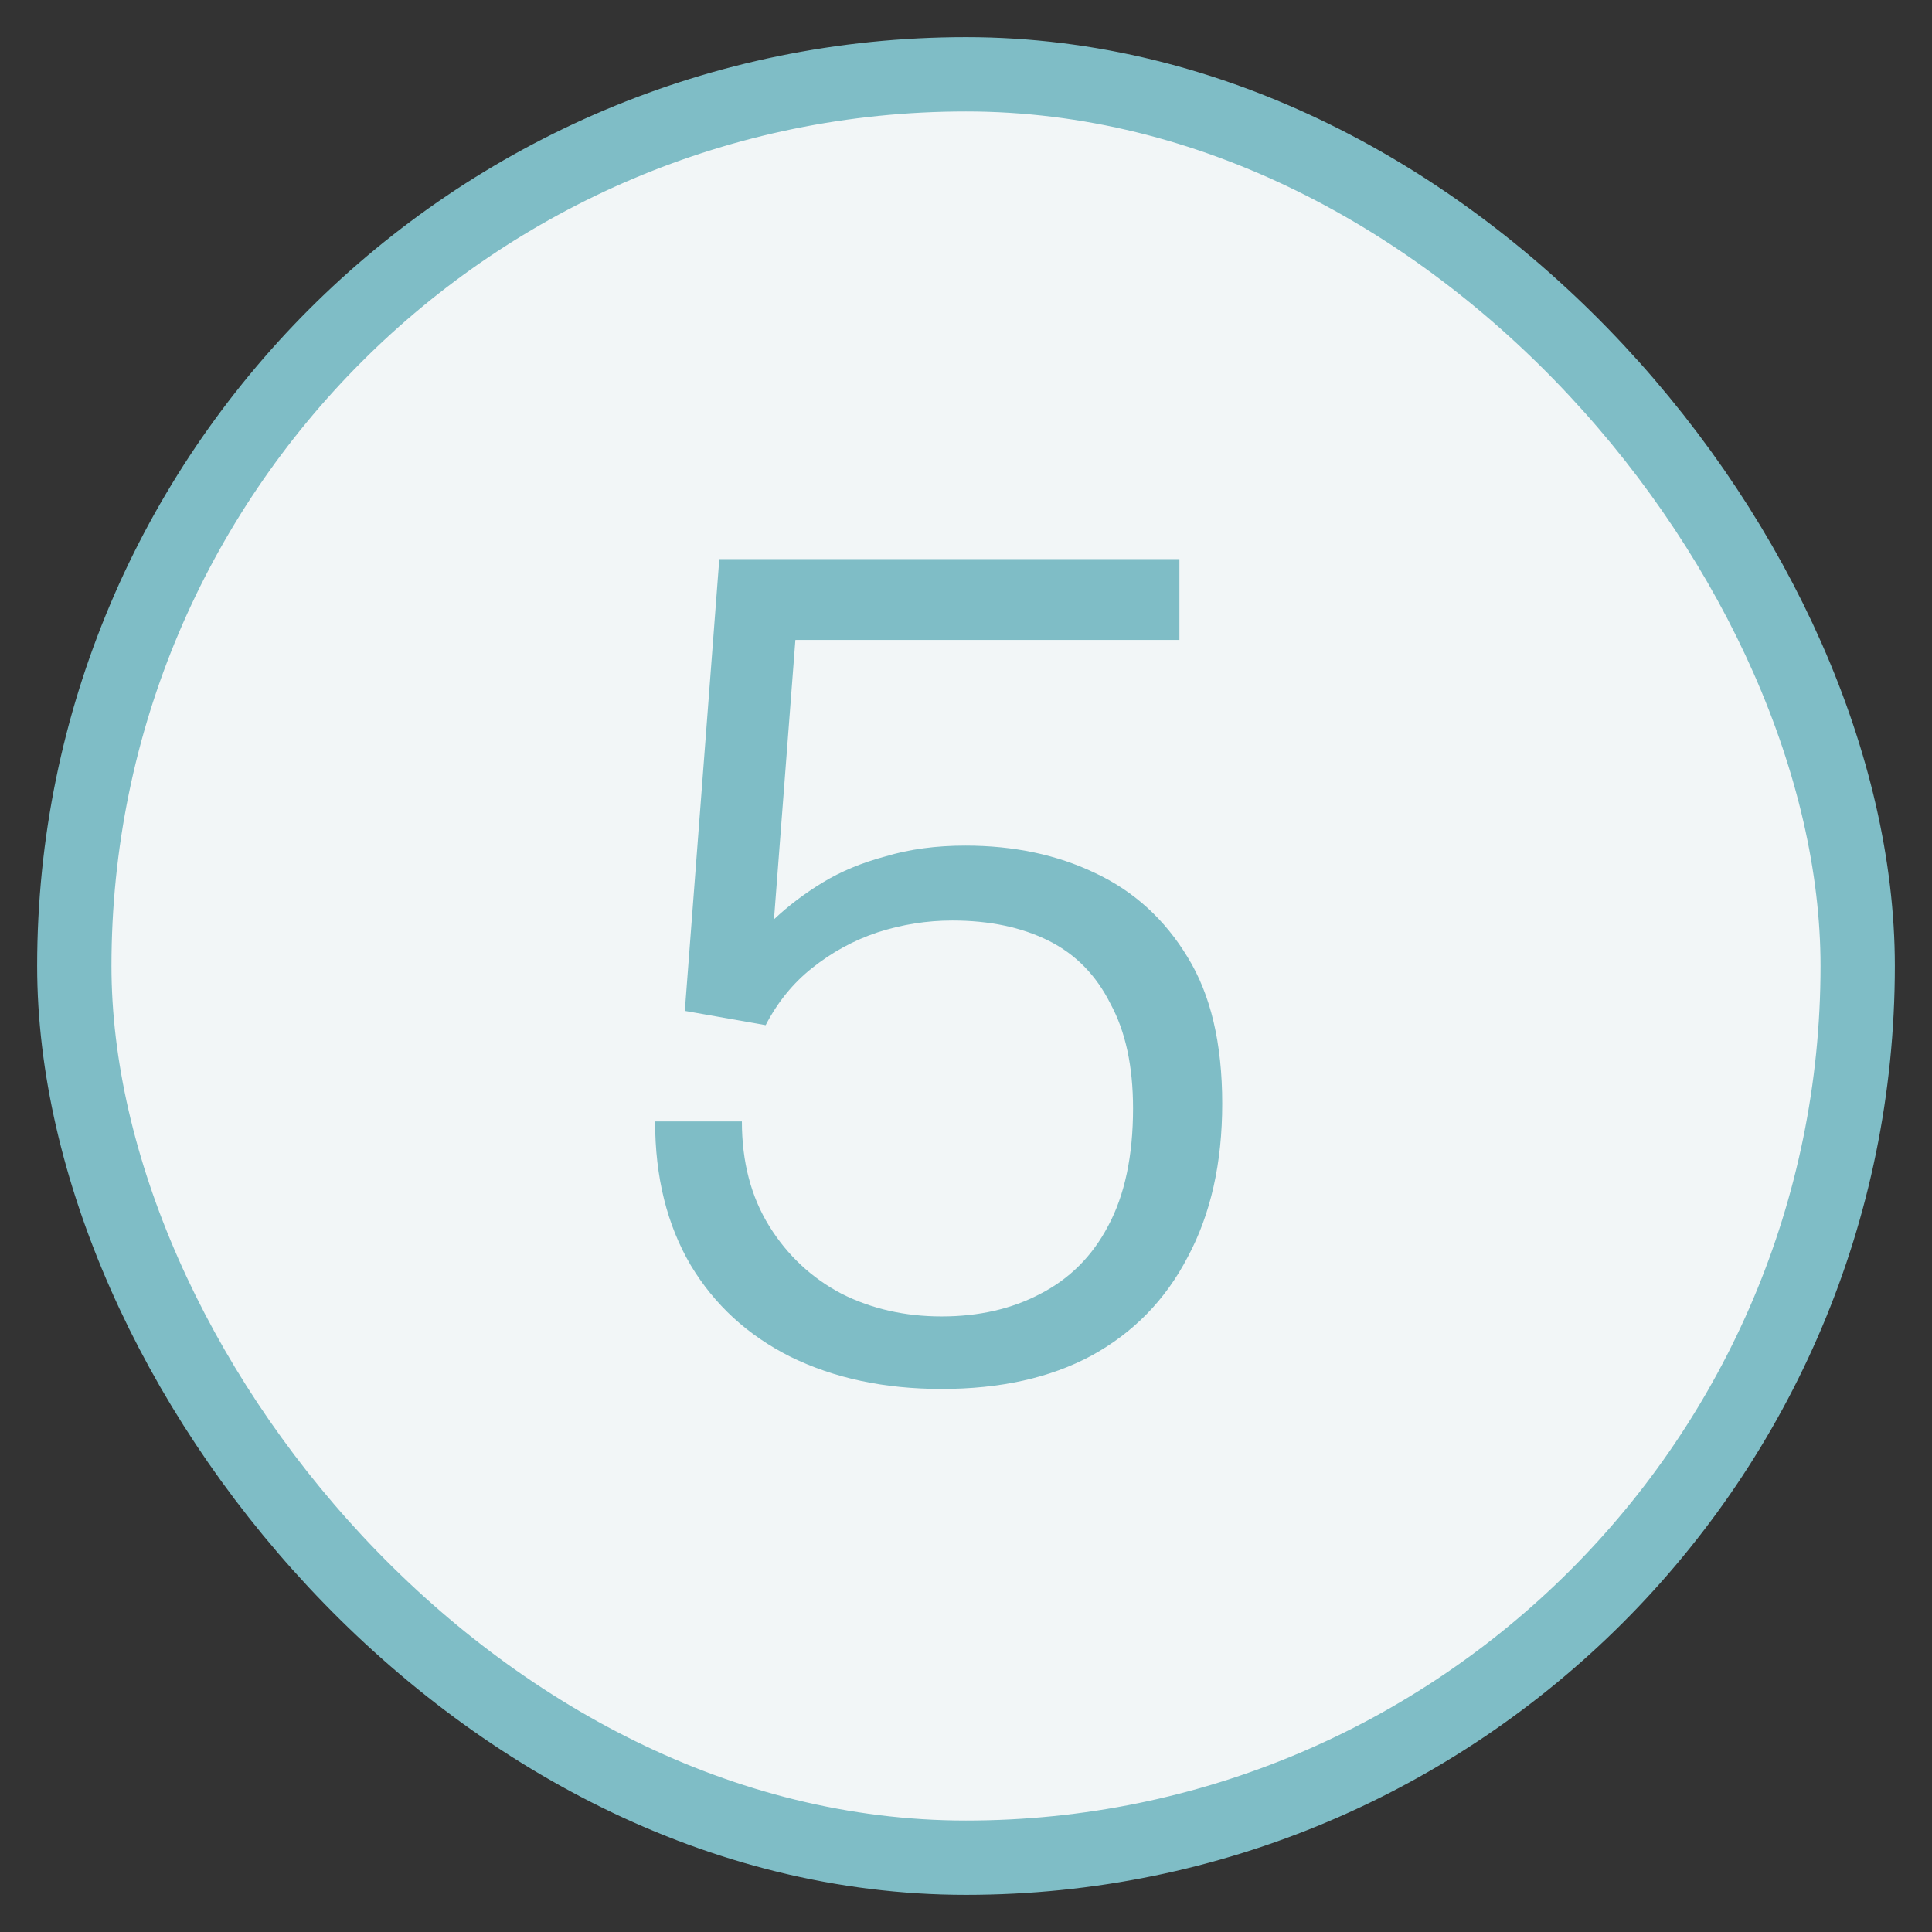 <?xml version="1.0" encoding="UTF-8"?> <svg xmlns="http://www.w3.org/2000/svg" width="26" height="26" viewBox="0 0 26 26" fill="none"><rect x="0" y="0" width="26" height="26" fill="#333333" stroke="none"/><rect x="1" y="1" width="24" height="24" rx="12" fill="#F2F6F7"></rect><rect x="1" y="1" width="24" height="24" rx="12" stroke="#7FBDC6" stroke-miterlimit="10"></rect><path d="M12.672 18.692C11.904 18.692 11.227 18.548 10.64 18.26C10.064 17.972 9.616 17.561 9.296 17.028C8.976 16.484 8.816 15.839 8.816 15.092H9.984C9.984 15.636 10.107 16.105 10.352 16.5C10.597 16.895 10.923 17.199 11.328 17.412C11.733 17.615 12.181 17.716 12.672 17.716C13.173 17.716 13.616 17.615 14 17.412C14.395 17.209 14.699 16.905 14.912 16.5C15.136 16.084 15.248 15.556 15.248 14.916C15.248 14.351 15.147 13.881 14.944 13.508C14.752 13.124 14.475 12.841 14.112 12.66C13.749 12.479 13.317 12.388 12.816 12.388C12.475 12.388 12.139 12.441 11.808 12.548C11.488 12.655 11.195 12.815 10.928 13.028C10.672 13.231 10.464 13.487 10.304 13.796L9.216 13.604L9.68 7.524H15.872V8.612H10.704L10.416 12.372C10.608 12.191 10.827 12.025 11.072 11.876C11.317 11.727 11.6 11.609 11.92 11.524C12.24 11.428 12.597 11.38 12.992 11.38C13.643 11.38 14.224 11.503 14.736 11.748C15.259 11.993 15.675 12.372 15.984 12.884C16.293 13.385 16.448 14.041 16.448 14.852C16.448 15.652 16.293 16.34 15.984 16.916C15.685 17.492 15.253 17.935 14.688 18.244C14.133 18.543 13.461 18.692 12.672 18.692Z" fill="#7FBDC6"></path></svg> 